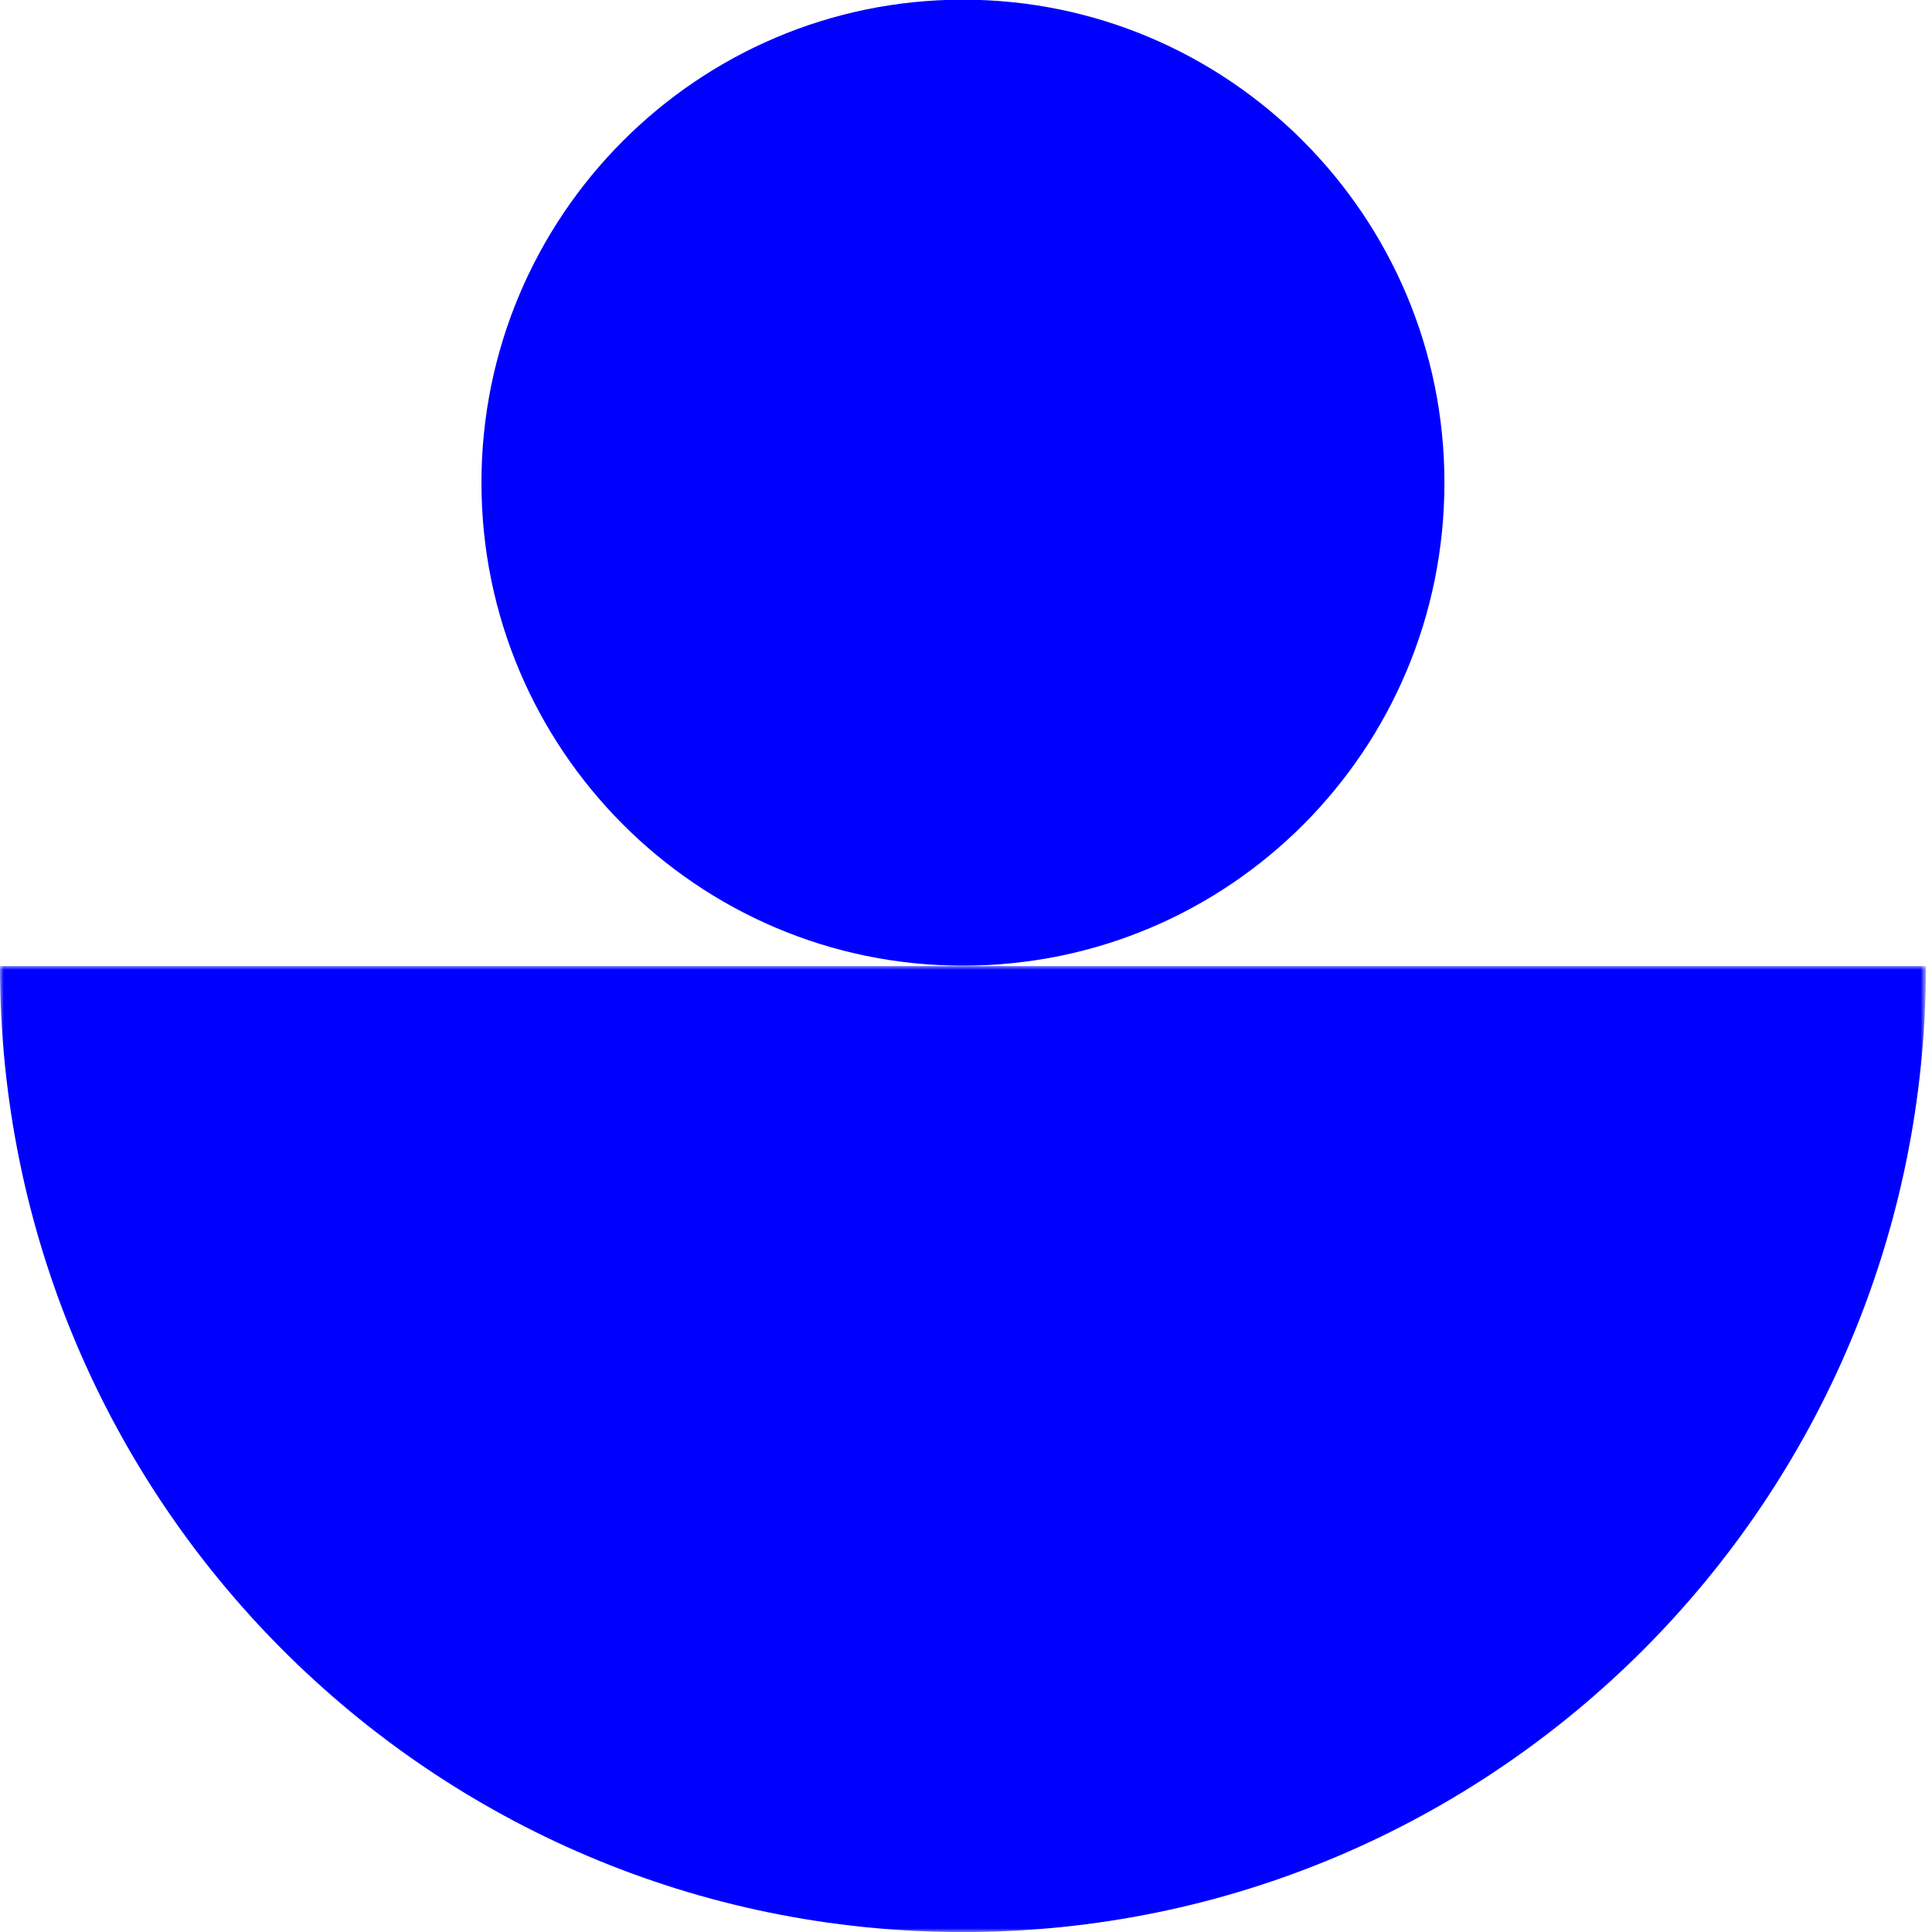 <?xml version="1.0" encoding="utf-8"?>
<!-- Generator: Adobe Illustrator 25.2.3, SVG Export Plug-In . SVG Version: 6.00 Build 0)  -->
<svg version="1.1" id="Layer_1" xmlns="http://www.w3.org/2000/svg" xmlns:xlink="http://www.w3.org/1999/xlink" x="0px" y="0px"
	 width="256px" height="256px" viewBox="0 0 256 256" style="enable-background:new 0 0 256 256;" xml:space="preserve">
<style type="text/css">
	.st0{fill-rule:evenodd;clip-rule:evenodd;fill:#FFFFFF;}
	.st1{filter:url(#Adobe_OpacityMaskFilter);}
	.st2{mask:url(#mask-2_1_);fill-rule:evenodd;clip-rule:evenodd;fill:#0000FF;}
	.st3{fill-rule:evenodd;clip-rule:evenodd;fill:#0000FF;}
</style>
<g id="Home">
	<g id="Group" transform="translate(-1183, -255)">
		<g id="Community" transform="translate(1184.044, 255.706)">
			<polygon id="Fill-1" class="st0" points="-0.3,255.3 255,255.3 255,-0.7 -0.3,-0.7 			"/>
			<g id="Group-7" transform="translate(-0.25, 0.25)">
				<g id="Group-4" transform="translate(0, 127.853)">
					<g id="Clip-3">
					</g>
					<defs>
						<filter id="Adobe_OpacityMaskFilter" filterUnits="userSpaceOnUse" x="-0.8" y="-0.8" width="255.3" height="128">
							<feColorMatrix  type="matrix" values="1 0 0 0 0  0 1 0 0 0  0 0 1 0 0  0 0 0 1 0"/>
						</filter>
					</defs>
					<mask maskUnits="userSpaceOnUse" x="-0.8" y="-0.8" width="255.3" height="128" id="mask-2_1_">
						<g class="st1">
							<polygon id="path-1_1_" class="st0" points="-0.8,-0.8 254.5,-0.8 254.5,127.2 -0.8,127.2 							"/>
						</g>
					</mask>
					<path id="Fill-2" class="st2" d="M126.8-0.8H-0.8c0,70.7,57.1,128,127.6,128s127.6-57.3,127.6-128H126.8z"/>
				</g>
				<path id="Fill-5" class="st3" d="M190.6,63c0-35.3-28.6-64-63.8-64C91.6-1,63,27.7,63,63s28.6,64,63.8,64
					C162.1,127,190.6,98.4,190.6,63"/>
			</g>
		</g>
	</g>
</g>
</svg>
